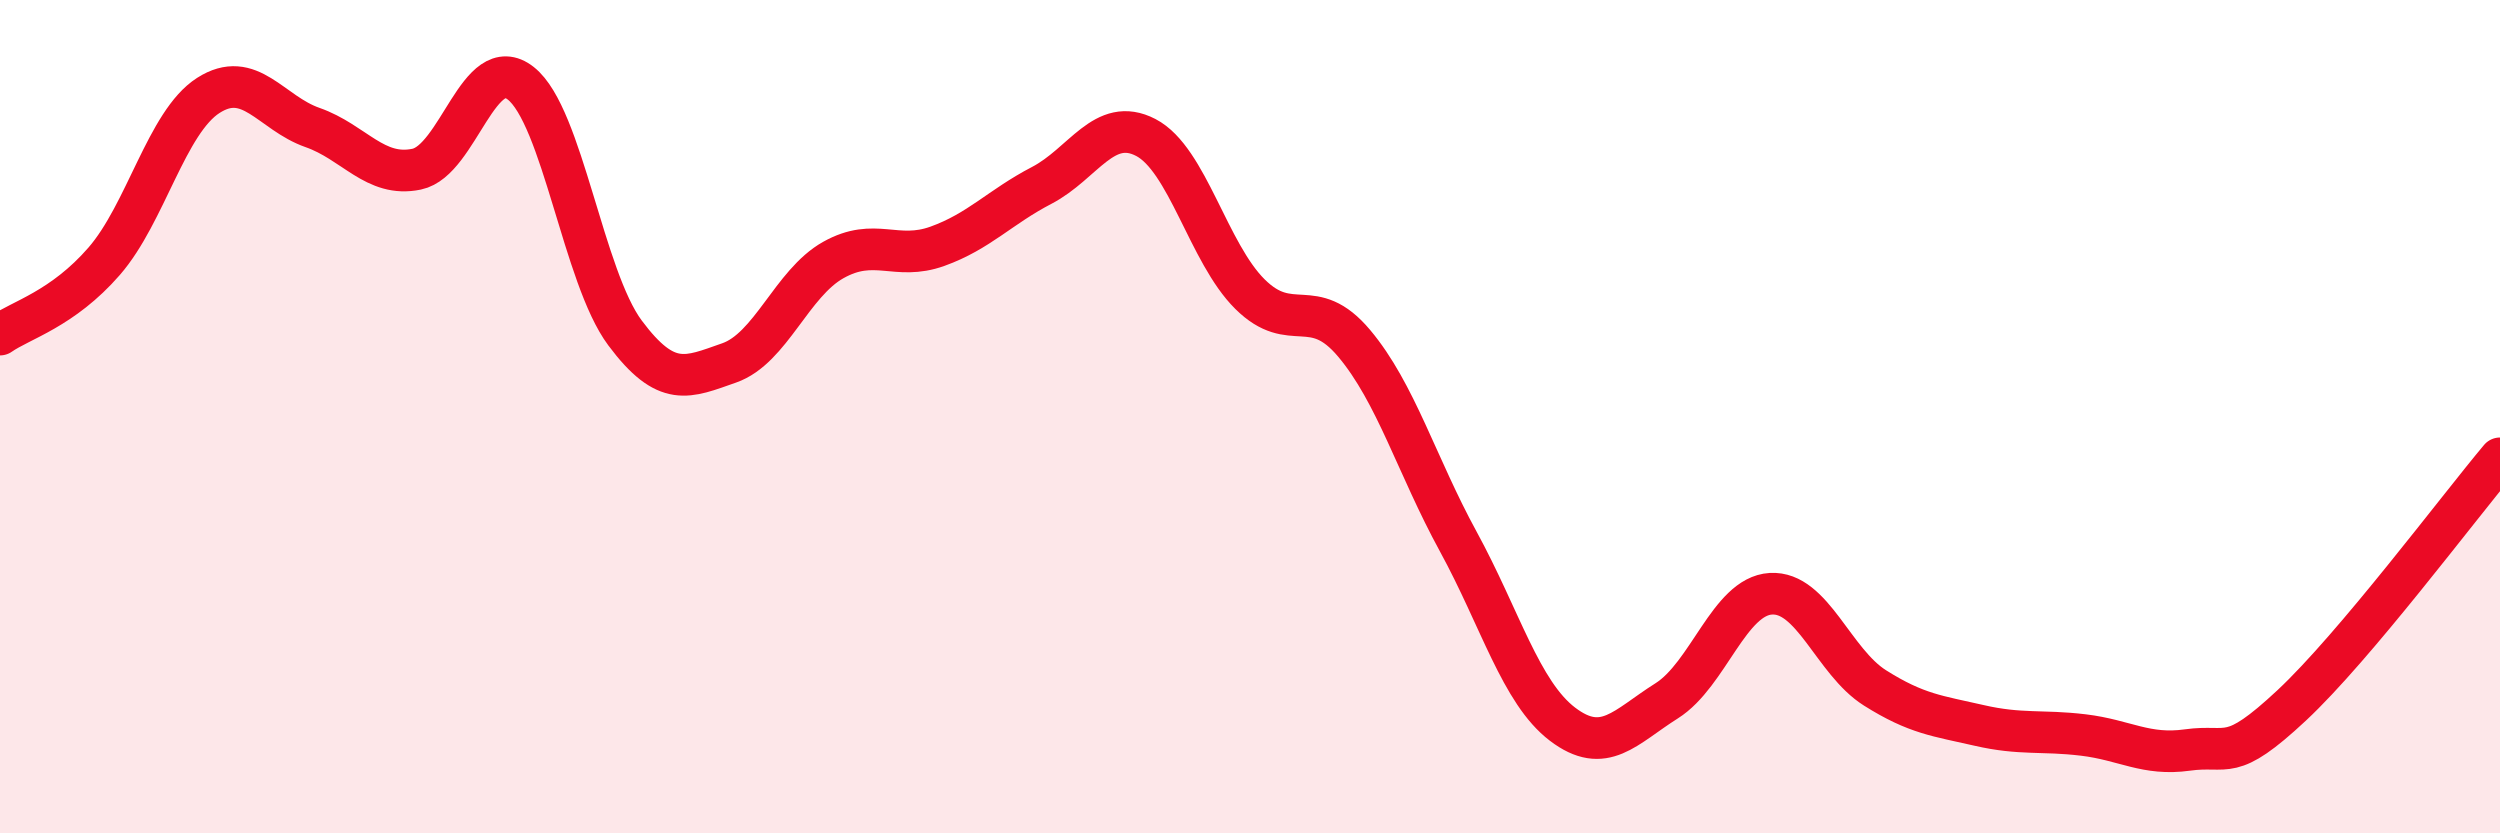 
    <svg width="60" height="20" viewBox="0 0 60 20" xmlns="http://www.w3.org/2000/svg">
      <path
        d="M 0,8.03 C 0.5,7.68 1.5,7.42 2.5,6.27 C 3.5,5.12 4,2.93 5,2.29 C 6,1.65 6.5,2.71 7.5,3.06 C 8.5,3.41 9,4.27 10,4.06 C 11,3.85 11.5,1.21 12.5,2 C 13.5,2.79 14,6.65 15,7.99 C 16,9.33 16.5,9.06 17.5,8.71 C 18.5,8.36 19,6.8 20,6.24 C 21,5.68 21.5,6.27 22.5,5.91 C 23.5,5.55 24,4.97 25,4.45 C 26,3.93 26.5,2.78 27.5,3.3 C 28.5,3.82 29,6.07 30,7.06 C 31,8.05 31.5,7.05 32.5,8.24 C 33.5,9.43 34,11.17 35,13 C 36,14.83 36.5,16.62 37.5,17.38 C 38.5,18.14 39,17.45 40,16.82 C 41,16.19 41.5,14.31 42.5,14.25 C 43.5,14.19 44,15.88 45,16.51 C 46,17.14 46.5,17.18 47.5,17.41 C 48.5,17.64 49,17.52 50,17.64 C 51,17.76 51.5,18.14 52.5,18 C 53.5,17.86 53.5,18.33 55,16.93 C 56.5,15.53 59,12.19 60,11L60 20L0 20Z"
        fill="#EB0A25"
        opacity="0.1"
        stroke-linecap="round"
        stroke-linejoin="round"
      />
      <path
        d="M 0,8.03 C 0.5,7.68 1.5,7.42 2.5,6.27 C 3.5,5.12 4,2.93 5,2.29 C 6,1.65 6.5,2.71 7.5,3.06 C 8.5,3.41 9,4.27 10,4.06 C 11,3.85 11.5,1.21 12.5,2 C 13.5,2.79 14,6.65 15,7.99 C 16,9.33 16.5,9.06 17.5,8.71 C 18.5,8.36 19,6.8 20,6.24 C 21,5.68 21.5,6.27 22.5,5.91 C 23.5,5.55 24,4.97 25,4.45 C 26,3.93 26.5,2.78 27.5,3.3 C 28.5,3.82 29,6.07 30,7.06 C 31,8.05 31.5,7.05 32.5,8.24 C 33.5,9.43 34,11.17 35,13 C 36,14.83 36.5,16.62 37.5,17.38 C 38.5,18.14 39,17.45 40,16.82 C 41,16.19 41.5,14.31 42.5,14.25 C 43.5,14.19 44,15.88 45,16.51 C 46,17.14 46.5,17.18 47.5,17.41 C 48.5,17.64 49,17.52 50,17.64 C 51,17.76 51.5,18.14 52.5,18 C 53.5,17.86 53.5,18.33 55,16.93 C 56.5,15.53 59,12.19 60,11"
        stroke="#EB0A25"
        stroke-width="1"
        fill="none"
        stroke-linecap="round"
        stroke-linejoin="round"
      />
    </svg>
  